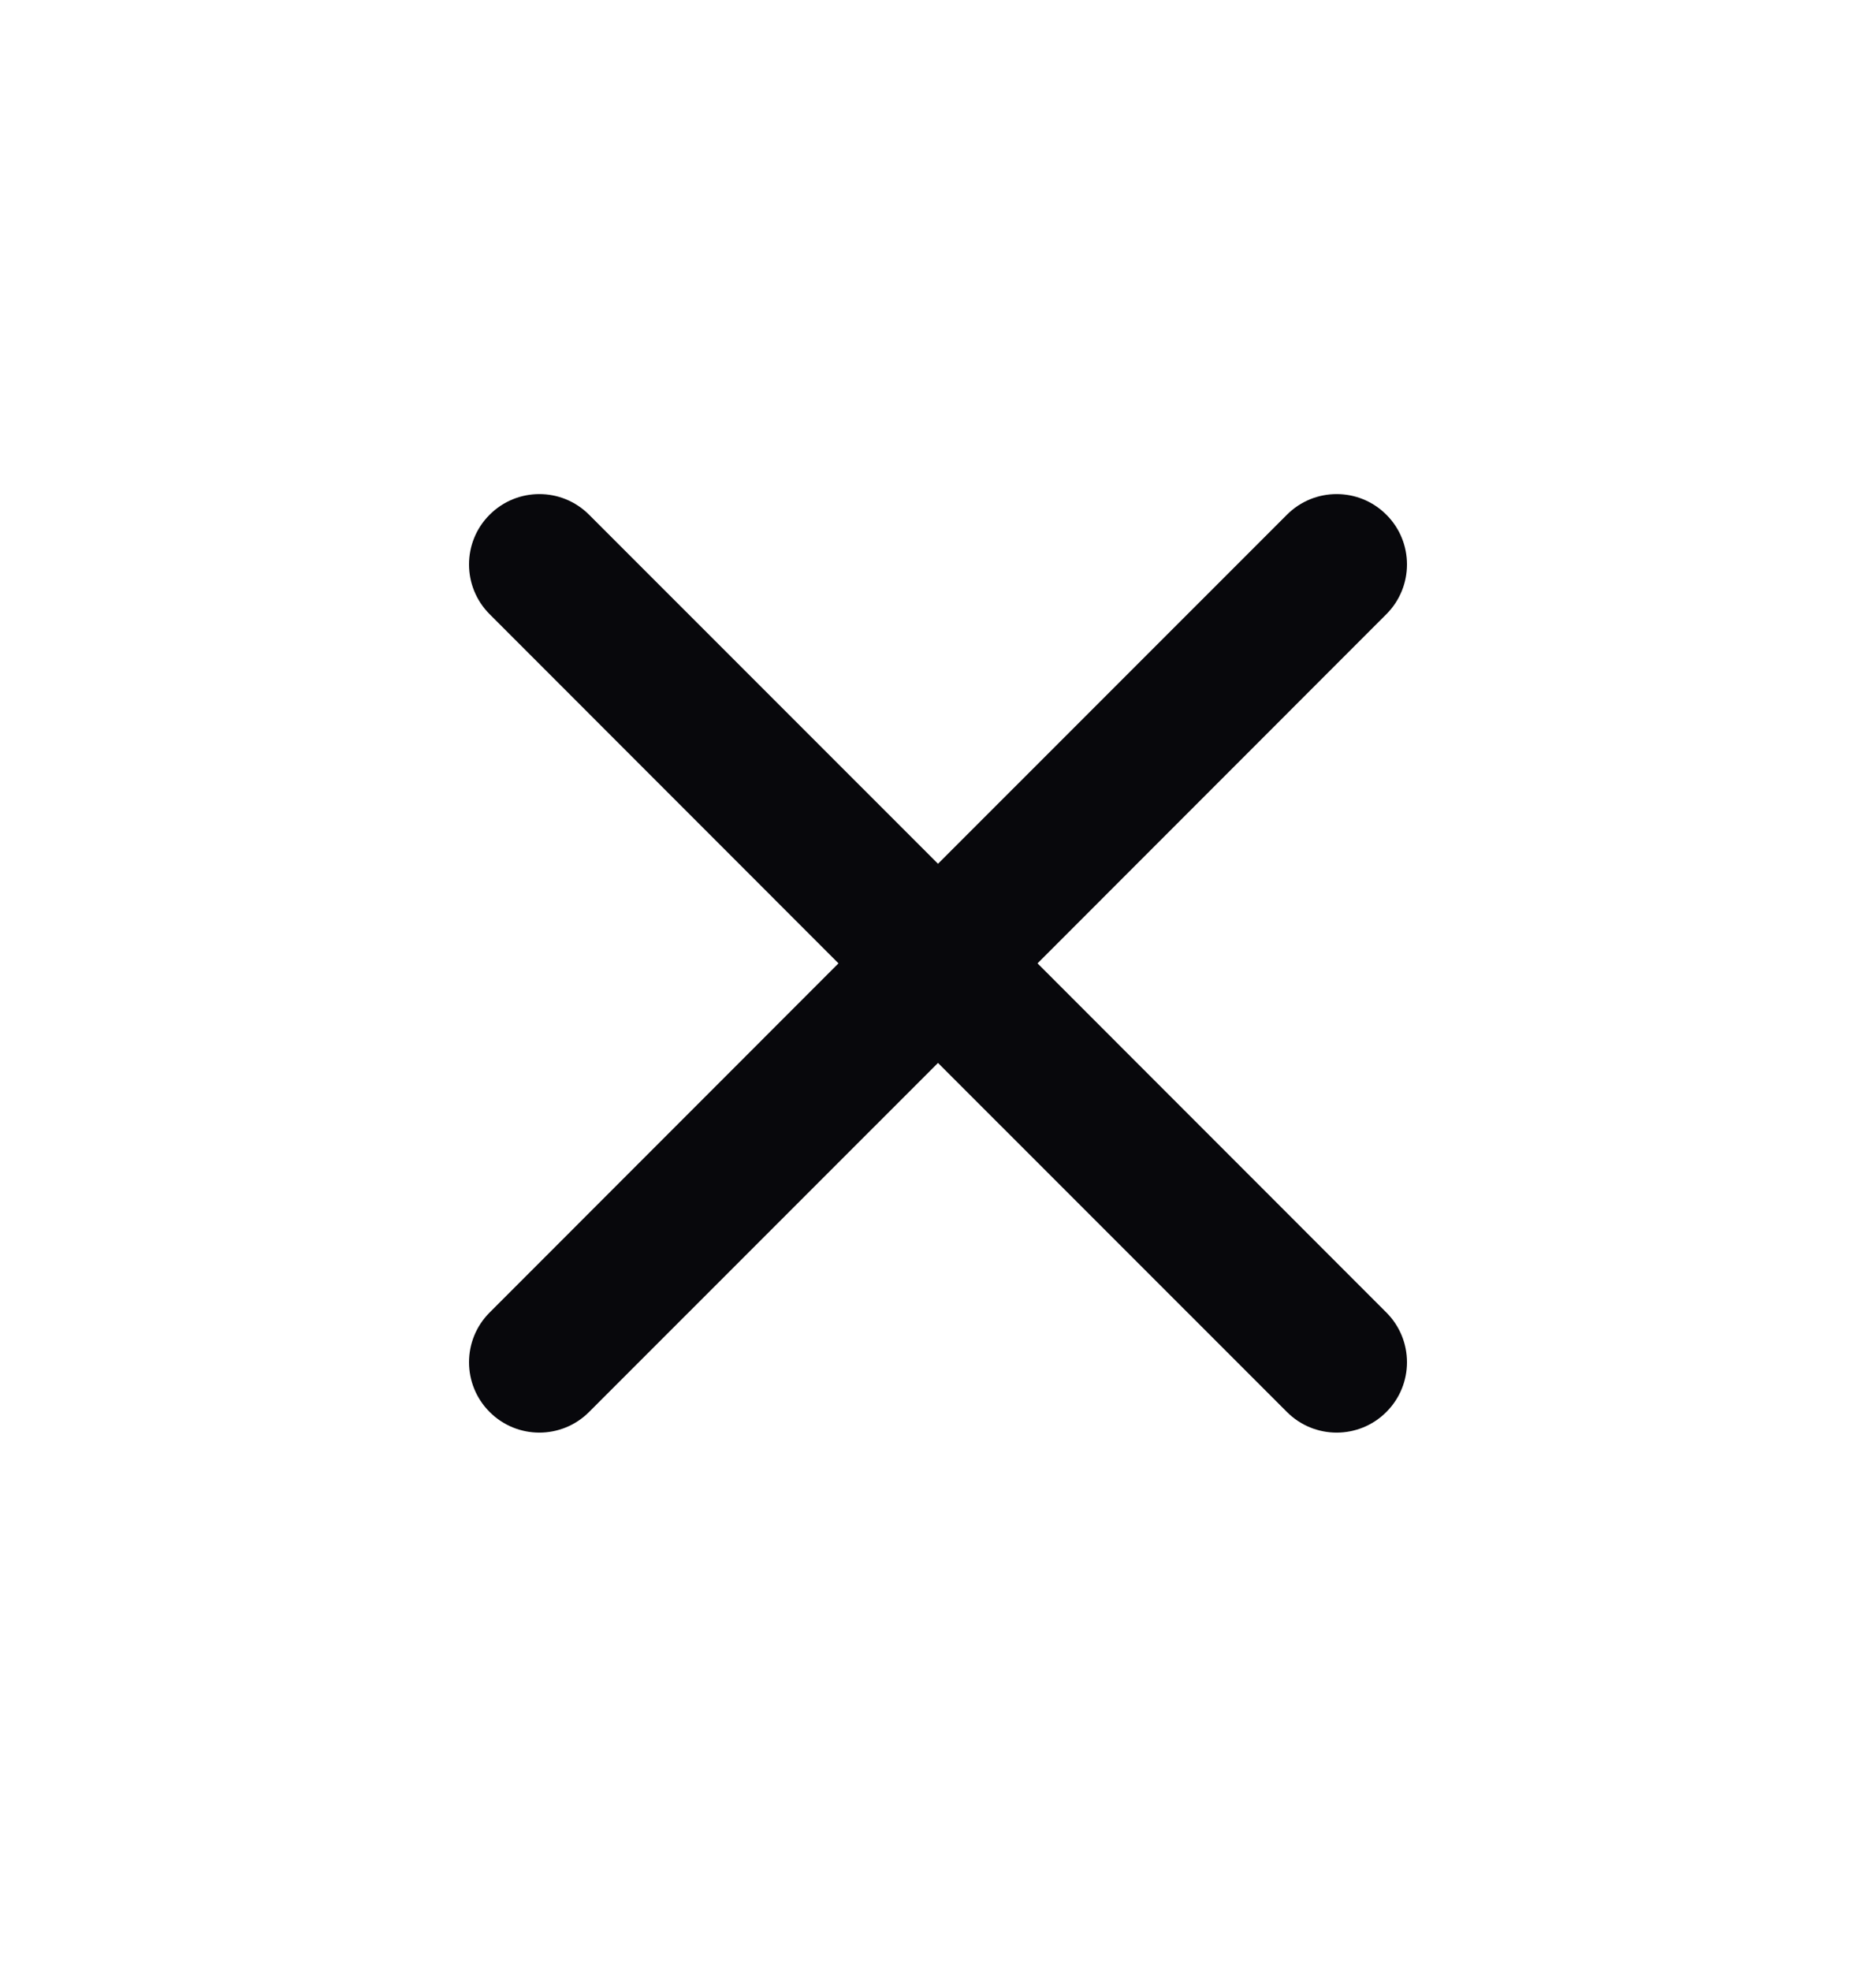 <svg width="20" height="21" viewBox="0 0 20 21" fill="none" xmlns="http://www.w3.org/2000/svg">
<path d="M6.28 5.484C5.987 5.191 5.513 5.191 5.22 5.484C4.927 5.776 4.927 6.251 5.22 6.544L8.939 10.264L5.22 13.984C4.927 14.277 4.927 14.751 5.22 15.044C5.513 15.337 5.987 15.337 6.28 15.044L10 11.325L13.72 15.044C14.013 15.337 14.487 15.337 14.78 15.044C15.073 14.751 15.073 14.277 14.78 13.984L11.061 10.264L14.78 6.544C15.073 6.251 15.073 5.776 14.78 5.484C14.487 5.191 14.013 5.191 13.72 5.484L10 9.203L6.28 5.484Z" fill="#08080C"/>
</svg>
